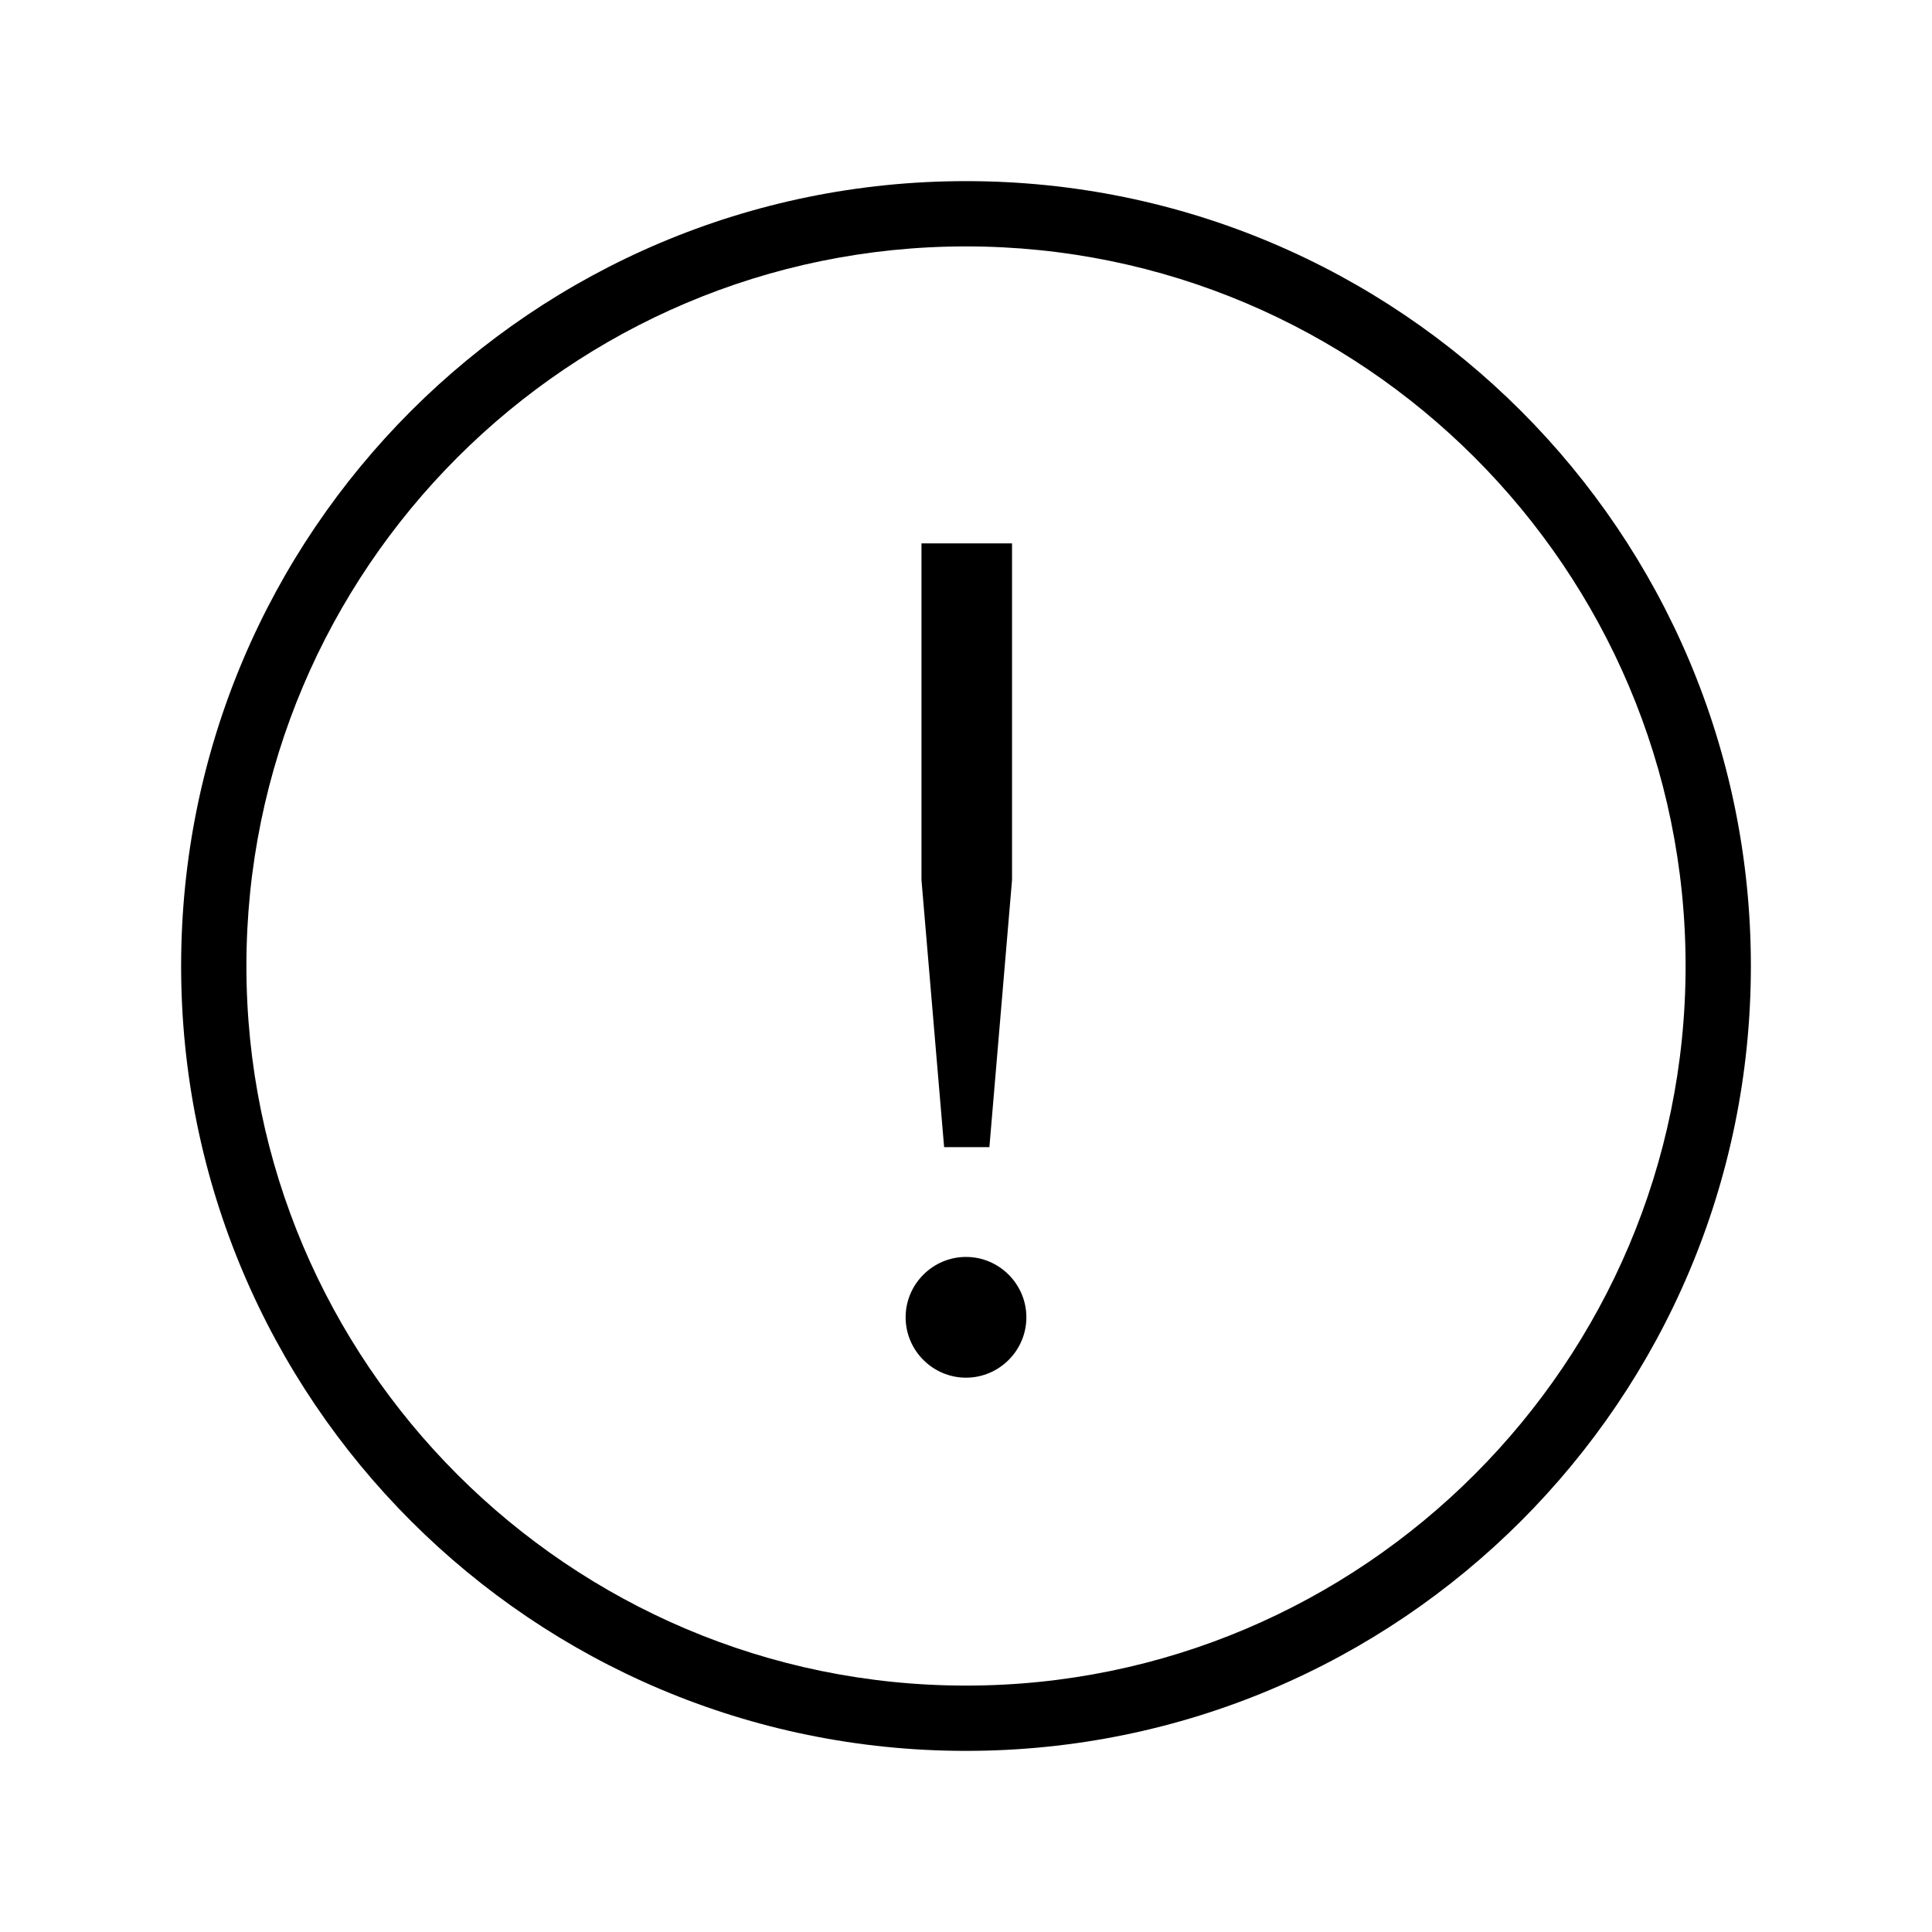 <svg xmlns="http://www.w3.org/2000/svg" viewBox="0 0 512 512"><path d="M256 48C141.1 48 48 141.1 48 256s93.1 208 208 208 208-93.1 208-208S370.9 48 256 48zm0 398.7c-105.1 0-190.7-85.5-190.7-190.7 0-105.1 85.5-190.7 190.7-190.7 105.1 0 190.7 85.5 190.7 190.7 0 105.1-85.6 190.7-190.7 190.7z"/><path d="M256 333.1c-8.8 0-16 7.2-16 16s7.2 16 16 16 16-7.2 16-16-7.2-16-16-16zM244.2 233.2V144h24v89.2l-6 70.8h-12l-6-70.8z"/></svg>